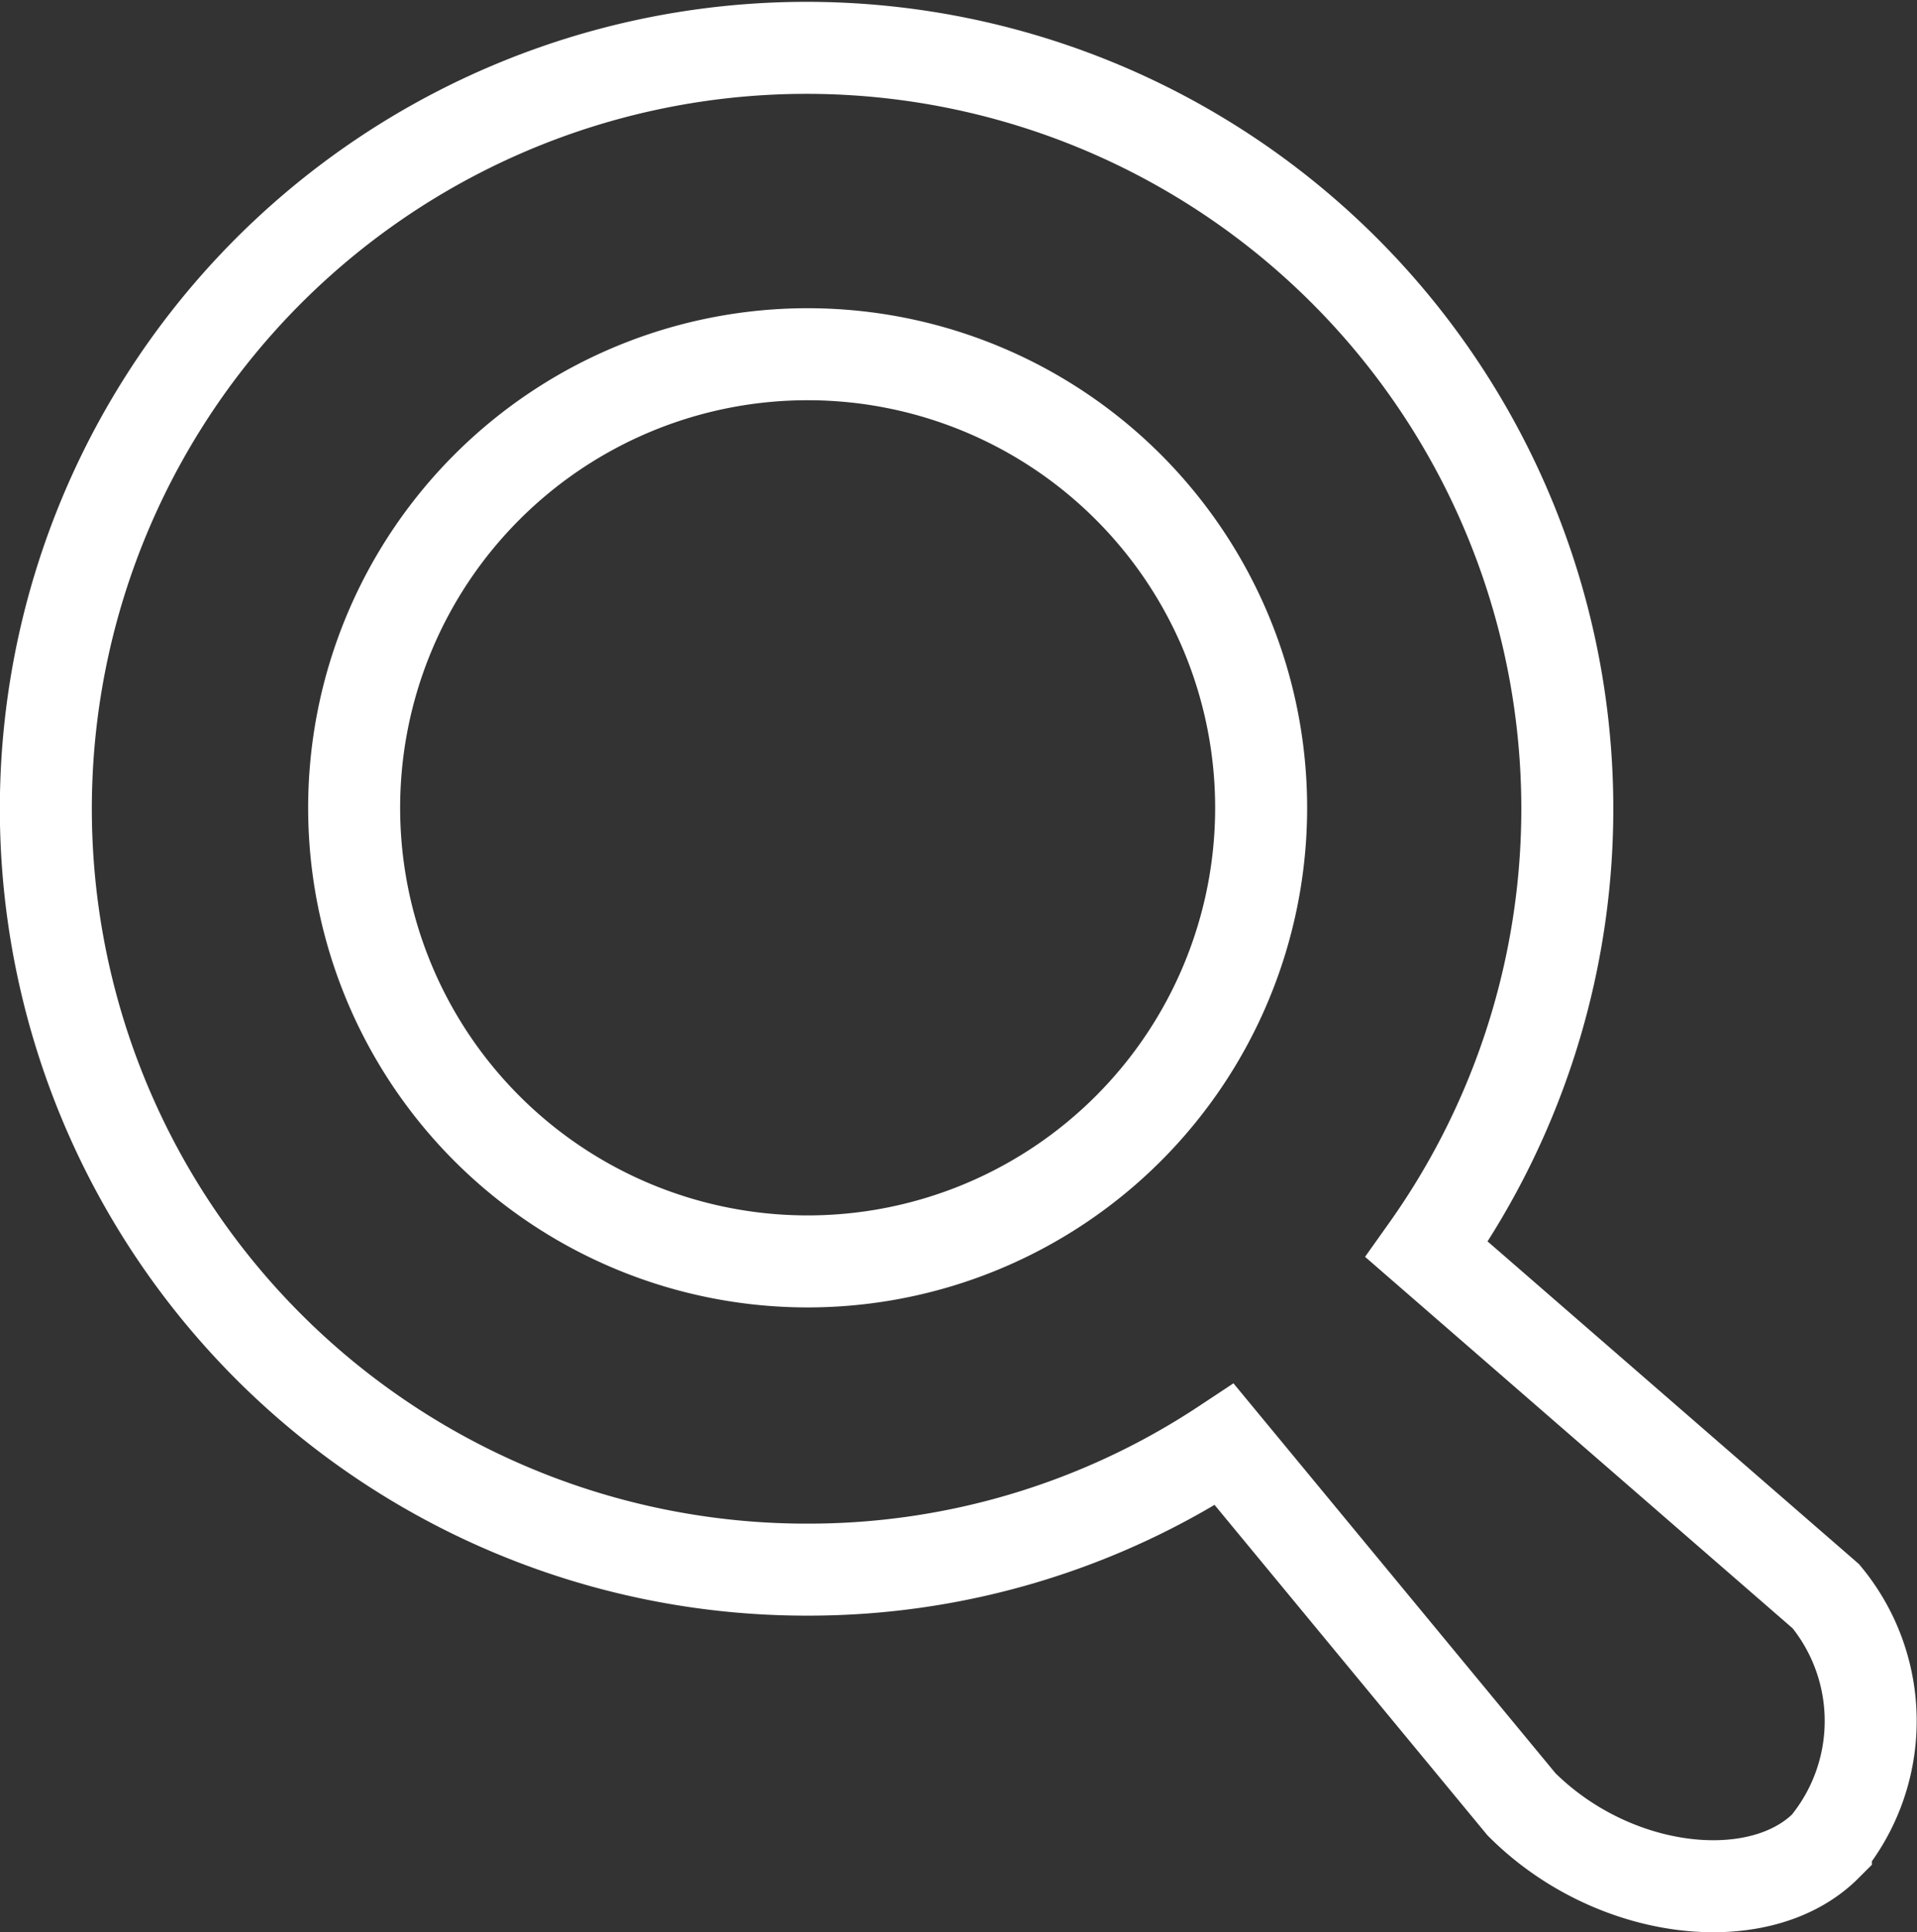 <svg xmlns="http://www.w3.org/2000/svg" viewBox="0 0 20.84 21"><rect x="0" y="0" width="20.84" height="21" fill="#333333" stroke="none"/><defs><style>.a{fill:none;stroke:#fff;stroke-miterlimit:10;}</style></defs><path class="a" d="M19.85,17.35l-4.34-3.77a8.27,8.27,0,1,0-6.73,3.48,8.19,8.19,0,0,0,4.53-1.36l3.23,3.91c1,1,2.59,1.17,3.31.45A2.13,2.13,0,0,0,19.85,17.35Zm-16-8.57a4.93,4.93,0,1,1,4.93,4.93A4.93,4.93,0,0,1,3.85,8.78Z"/></svg>